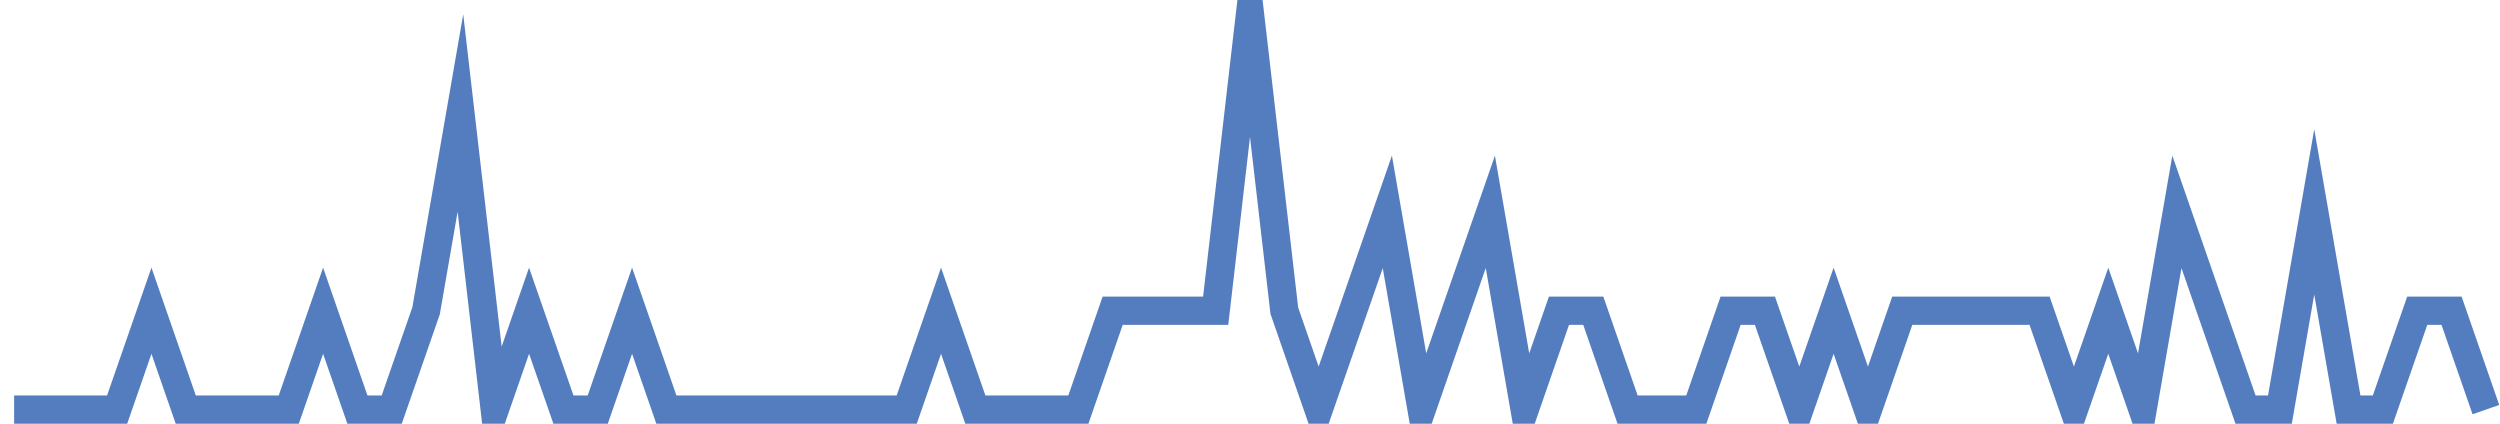 <?xml version="1.0" encoding="UTF-8"?>
<svg xmlns="http://www.w3.org/2000/svg" xmlns:xlink="http://www.w3.org/1999/xlink" width="177pt" height="30pt" viewBox="0 0 177 30" version="1.1">
<g id="surface436546">
<path style="fill:none;stroke-width:2;stroke-linecap:butt;stroke-linejoin:miter;stroke:rgb(32.941%,49.02%,74.902%);stroke-opacity:1;stroke-miterlimit:10;" d="M 1 29 L 8.293 29 L 10.723 22 L 13.152 29 L 20.445 29 L 22.875 22 L 25.305 29 L 27.734 29 L 30.168 22 L 32.598 8 L 35.027 29 L 37.457 22 L 39.891 29 L 42.32 29 L 44.75 22 L 47.18 29 L 64.195 29 L 66.625 22 L 69.055 29 L 76.348 29 L 78.777 22 L 86.07 22 L 88.5 1 L 90.93 22 L 93.359 29 L 95.793 22 L 98.223 15 L 100.652 29 L 103.082 22 L 105.516 15 L 107.945 29 L 110.375 22 L 112.805 22 L 115.234 29 L 120.098 29 L 122.527 22 L 124.957 22 L 127.391 29 L 129.82 22 L 132.25 29 L 134.68 22 L 144.402 22 L 146.832 29 L 149.266 22 L 151.695 29 L 154.125 15 L 158.984 29 L 161.418 29 L 163.848 15 L 166.277 29 L 168.707 29 L 171.141 22 L 173.57 22 L 176 29 "/>
</g>
</svg>
